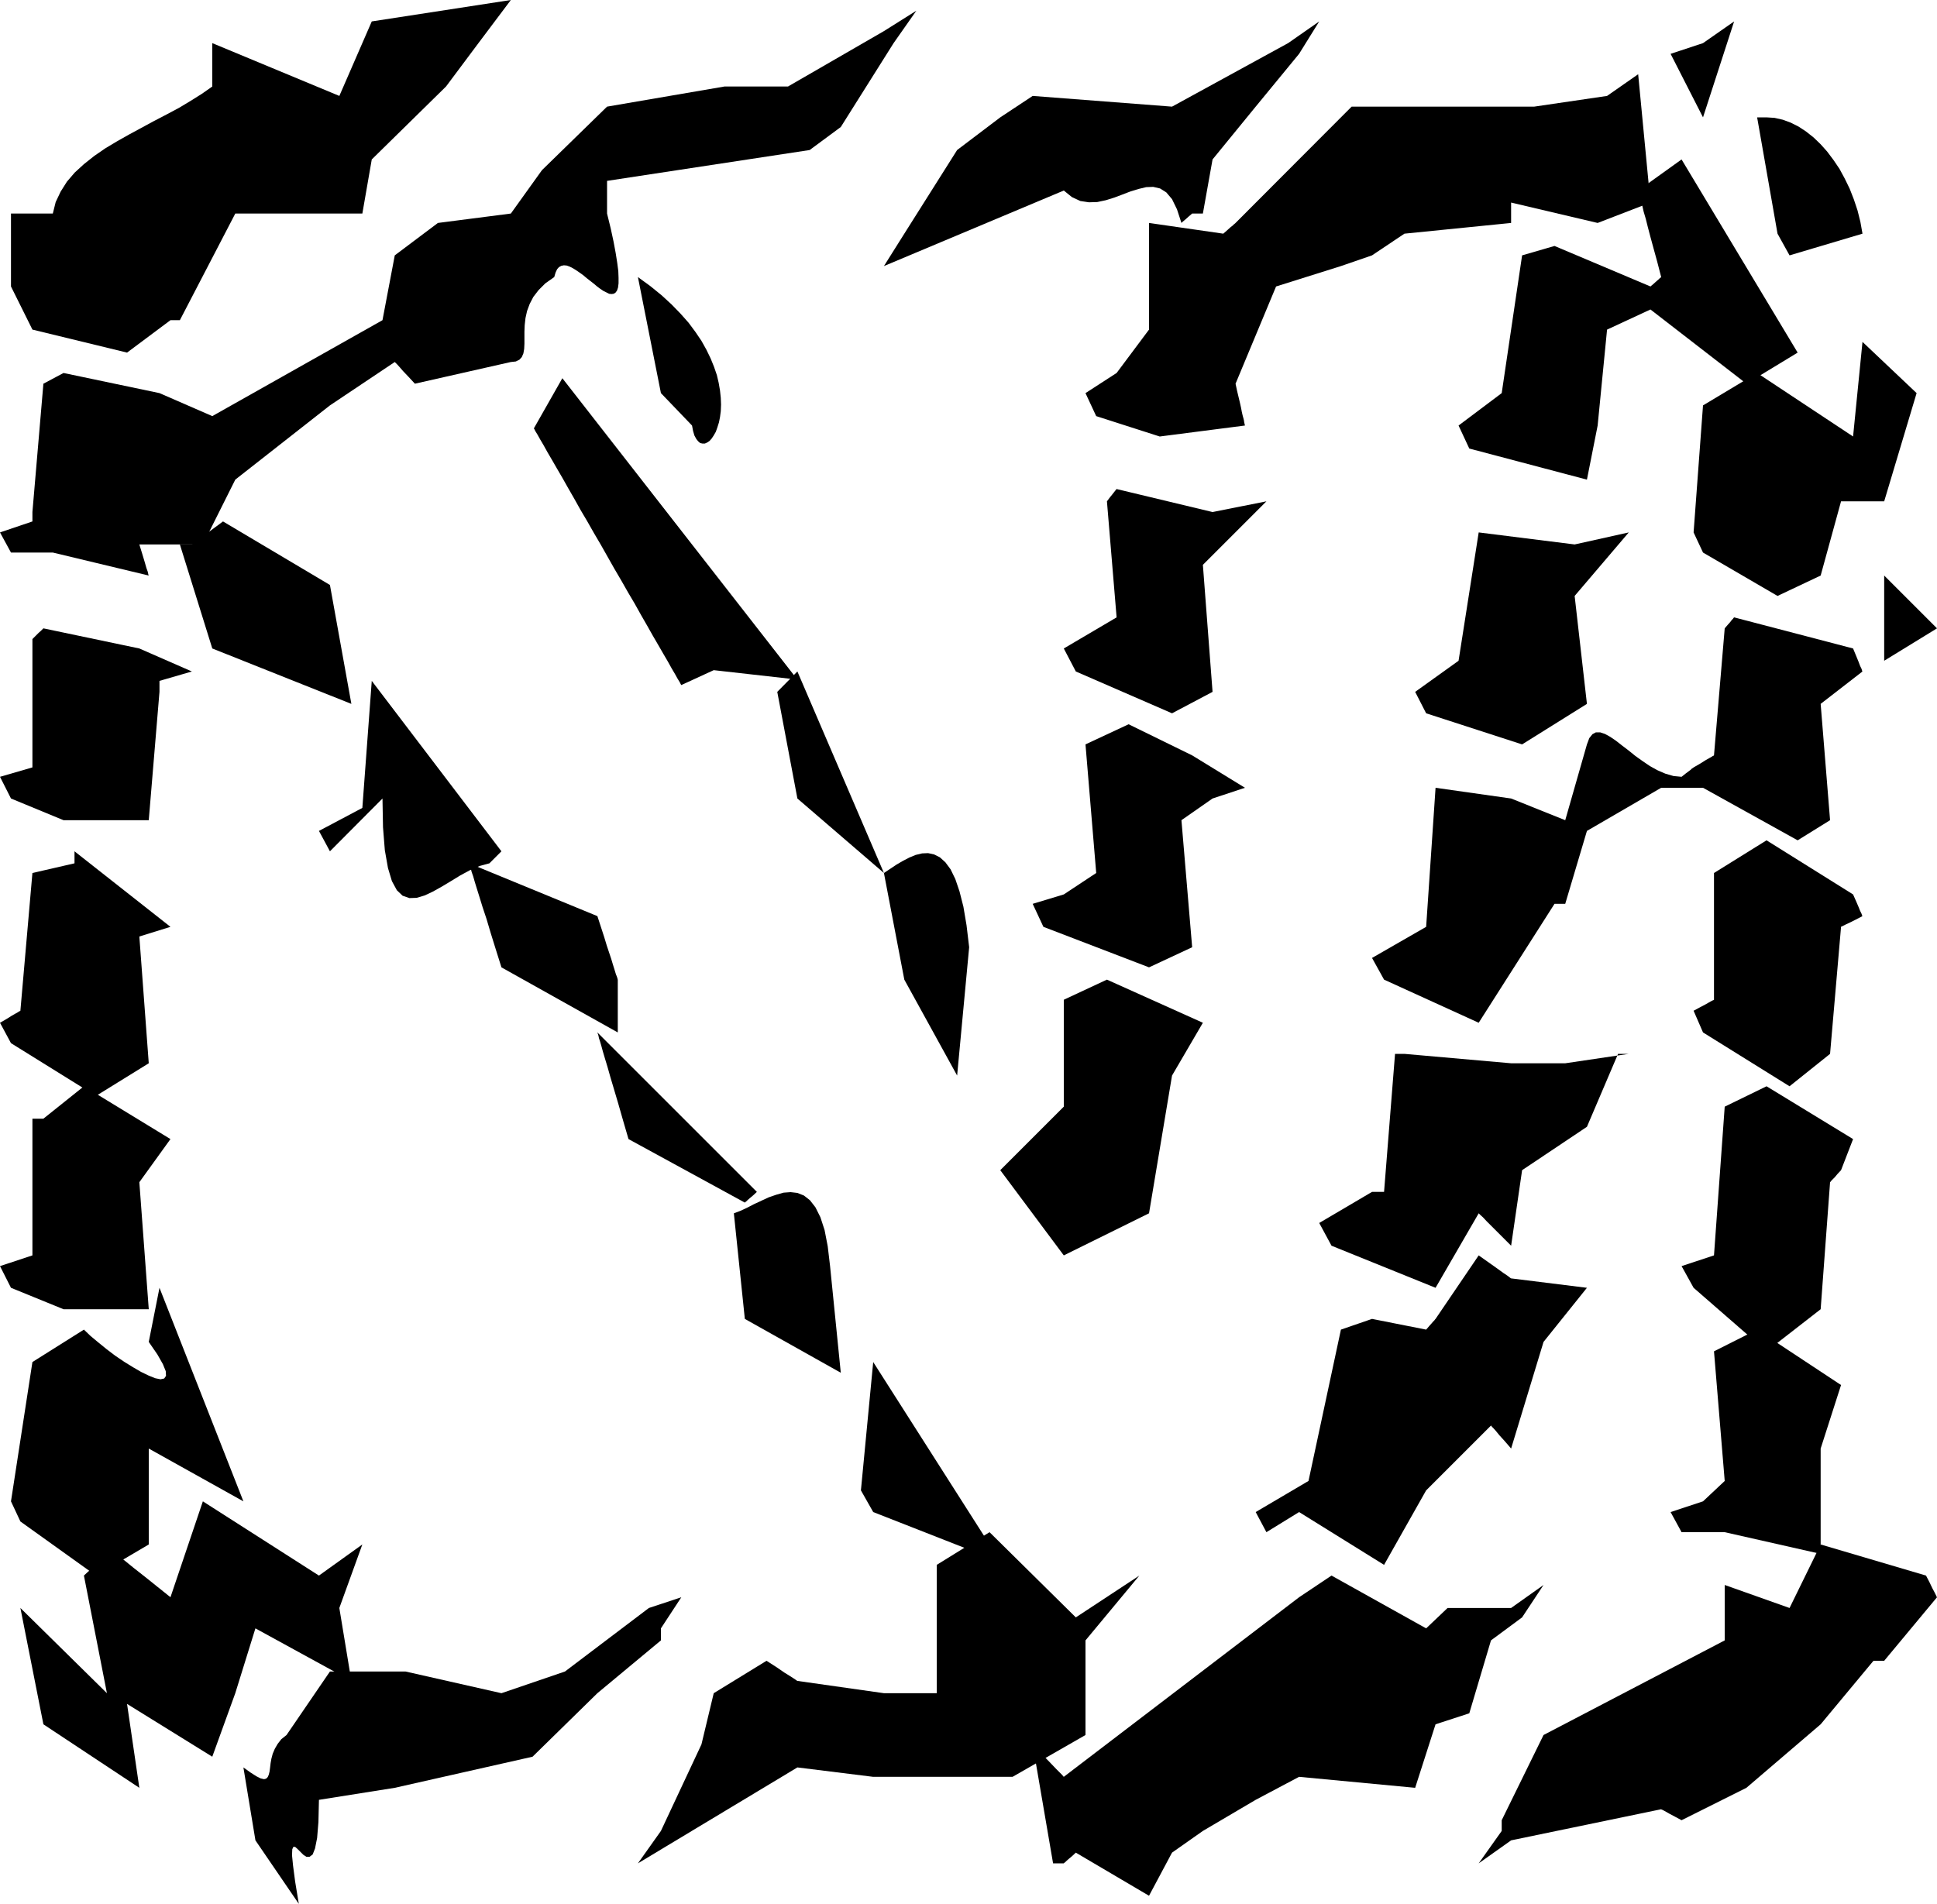 <svg xmlns="http://www.w3.org/2000/svg" width="7.409in" height="7.284in" fill-rule="evenodd" stroke-linecap="round" preserveAspectRatio="none" viewBox="0 0 7409 7284"><style>.brush1{fill:#000}.pen1{stroke:none}</style><path d="m5656 7129 88-124v-41l160-326 693-362v-212l248 88 119-243 403 119 14 27 10 21 8 15 5 10 3 6 1 3 1 1-202 243h-41l-202 243-284 243-248 124-26-14-19-10-14-8-9-5-6-3-3-1-1-1-574 119-124 88zm-1628 0-78-455 39 41 30 31 21 22 14 14 9 9 4 5 2 2 900-687 124-83 362 202 82-78h243l124-88-82 124-119 88-83 279-129 42-78 243-444-42-166 88-202 119-118 83-88 165-280-165-15 14-12 10-8 7-5 5-4 3-1 1-1 1h-41z" class="pen1 brush1"/><path d="m6390 5785 124-41 83-78-41-496 165-83 321 212-78 243v403l-367-83h-165l-42-77zM2440 7129l88-124 155-331 47-196 202-124 39 25 29 20 21 13 14 9 9 6 4 3 2 1 331 47h202v-491l202-125 330 326 243-160-206 248v362l-279 160h-533l-290-36-610 367zm2363-1344 202-119 124-579 119-41 207 41 12-14 9-10 6-7 5-5 2-3 1-1 1-1 165-243 41 29 31 22 22 16 15 10 8 6 5 4 2 1 290 36-166 207-124 408-25-29-20-22-13-16-9-10-6-6-3-4-1-1-248 248-161 285-325-202-125 77-41-77z" class="pen1 brush1"/><path d="m6432 4844 124-41 41-569 160-78 331 202-46 119-14 15-10 12-8 8-5 5-3 4-1 1-1 1-36 486-207 161-279-243-46-83zM977 7041l-46-279 28 20 22 14 16 8 13 3 8-2 6-6 4-9 3-12 2-15 2-17 3-17 5-19 8-19 11-19 14-18 20-16 166-243h289l367 83 243-83 321-243 124-41-78 119v46l-243 202-248 243-527 119-290 46-2 85-5 61-8 40-9 23-12 9h-12l-12-8-11-11-11-11-9-8h-7l-4 9-1 23 4 40 8 61 14 85-166-243zm2316-1339 47-491 445 698-12 12-9 9-7 6-4 4-3 3-1 1-1 1-408-160-47-83zm1753-1023 202-119h46l42-528h36l408 36h207l243-36h-41l-119 279-248 166-42 289-41-41-31-31-22-22-14-15-9-8-5-5-2-2-165 285-398-161-47-87zm1432-812 26-14 19-10 14-8 9-5 6-3 3-1 1-1v-485l201-125 331 207 12 27 9 21 6 15 5 10 2 6 1 3 1 1-27 14-20 10-15 7-10 5-6 3-3 1-1 1-42 486-155 124-331-206-36-83z" class="pen1 brush1"/><path d="m166 6597-88-445 331 326-88-450 15-14 12-10 8-7 5-5 4-3 1-1 1-1 26-14 19-10 14-8 9-5 6-3 3-1 1-1 36 29 32 26 28 22 24 19 20 16 16 13 14 11 11 9 9 7 6 5 5 4 3 2 2 2 1 1 124-367 444 284 166-119-88 243 46 279-367-201-77 248-88 243-326-202 47 321-367-243zm2683-1551-42-404 24-9 26-12 27-14 28-13 28-13 29-10 28-8 27-2 26 3 25 10 23 18 21 27 19 38 16 49 12 62 9 76 41 408-367-206zm977-569 243-243v-409l165-77 367 165-118 202-88 527-326 161-243-326zm1422-812 207-119 36-532 289 41 207 83 83-290 9-24 12-15 13-7h17l18 6 20 11 22 15 23 18 25 19 26 21 28 20 28 19 29 16 30 13 31 9 31 3 15-12 12-9 8-6 5-5 4-2 1-1 1-1 26-15 19-12 14-8 9-5 6-4 3-1 1-1 41-486 12-14 9-10 6-8 5-5 2-3 1-1 1-1 455 119 12 29 9 22 6 16 5 10 2 6 1 4 1 1-160 124 36 445-124 77-362-201h-160l-284 165-83 279h-41l-290 455-362-165-46-83zm1959-1137v-326l202 202-202 124z" class="pen1 brush1"/><path d="m42 5744 82-533 197-124 25 24 30 25 32 26 33 25 34 23 34 21 31 18 29 14 25 10 20 4 14-3 7-10-1-18-11-27-21-37-33-48 41-207 321 817-362-202v367l-202 119-289-207-36-77zm2362-1386-21-72-18-63-16-54-14-47-11-39-10-33-8-27-6-22-5-17-4-12-2-10-2-6-1-3-1-2v-1l610 610-15 14-12 10-8 7-5 5-4 3-1 1-1 1-445-243zm1055-610-78-408 24-16 24-16 24-14 25-13 24-10 25-6 23-1 23 5 22 11 21 19 20 27 18 37 16 47 15 59 12 71 10 84-46 491-202-367zm491-290 119-36 124-82-41-492 165-77 243 119 202 124-124 41-119 83 41 486-165 77-404-155-41-88zm1463-811 166-119 77-491 367 46 207-46-207 243 47 413-248 155-367-119-42-82zm1065-610 36-486 207-124 367 243 36-362 207 196-124 414h-165l-78 284-165 78-285-166-36-77z" class="pen1 brush1"/><path d="m0 4844 124-41v-523h42l155-124 331 202-119 165 36 486H243l-201-82-42-83zm1918-1143-22-70-19-61-16-54-15-45-12-39-10-32-8-26-6-21-6-17-3-12-3-9-2-6-1-3-1-2v-1l491 202 14 43 12 37 10 33 9 27 8 24 6 20 5 16 4 13 3 10 3 7 2 6 1 3v2l1 2v202l-445-249zm1132-646-77-408 77-78 331 771-331-285zm1019-574 202-119-37-444 12-16 9-11 7-9 4-5 3-4 1-1 1-1 367 88 206-41-243 243 37 486-155 82-368-160-46-88zm1510-853 165-124 78-527 124-36 367 155 14-12 10-9 7-6 5-5 3-2 1-1 1-1-15-58-14-51-12-44-10-38-8-32-8-27-5-22-5-18-4-13-2-11-2-7-2-5v-3l-1-1v-1l166-119 444 739-196 119-367-284-166 77-36 367-41 207-450-119-41-88zm1220-734-78-445h36l31 2 31 7 30 11 30 15 29 19 29 23 27 26 25 28 24 32 23 34 20 37 19 39 16 41 14 42 11 44 8 45-279 83-46-83z" class="pen1 brush1"/><path d="m0 3913 26-15 19-12 14-8 9-5 6-4 3-1 1-1 46-527 161-37v-46l367 289-119 37 36 485-202 125-325-202-42-78zm1220-734 166-88 36-486 496 652-15 15-12 12-8 8-5 5-4 4-1 1-1 1-37 10-37 16-37 20-36 22-35 21-34 19-32 15-30 9-28 1-26-9-22-21-19-35-15-50-12-68-7-88-2-110-201 202-42-78zm1386-558-2-3-4-8-8-13-10-18-13-22-15-27-17-29-19-33-21-36-22-39-23-40-24-43-26-44-25-44-27-46-26-46-26-46-27-46-25-44-26-44-24-43-23-40-22-39-21-36-19-33-17-29-15-27-13-22-10-18-8-13-4-8-2-3 109-192 899 1153-320-36-124 57zm1546-1117 119-77 124-166V853l284 41 16-14 11-10 9-7 5-5 4-3 1-1 1-1 444-445h698l279-41 119-83 47 491-202 78-331-78v78l-408 41-124 83-119 41-248 78-155 372 6 28 6 25 5 21 4 18 3 16 3 13 3 11 2 8 1 7 1 5 1 3v2l1 2v1l-326 42-243-78-41-88zM6390 206l124-41 119-83-119 367-124-243zM0 2972l124-36v-491l14-14 10-10 8-7 5-5 3-3 1-1 1-1 367 77 201 88-124 36v42l-41 491H243l-201-83-42-83zm812-491-124-398h46l119-88 409 243 82 455-532-212zm1716-977-88-444 48 35 43 35 38 35 34 35 31 35 26 35 23 34 19 34 16 33 13 32 11 32 7 30 5 29 3 28 1 26-1 25-3 23-4 20-6 19-6 17-8 14-8 12-8 9-9 6-9 4h-9l-9-2-8-7-7-9-7-13-5-17-4-21-119-124z" class="pen1 brush1"/><path d="m3381 1018 78-124 202-320 165-125 124-82 533 41 444-243 119-83-77 124-166 202-165 202-37 207h-41l-14 12-10 9-7 6-5 4-3 3-1 1-1 1-17-52-19-39-22-26-24-15-26-6-27 1-29 7-30 9-31 12-32 12-32 10-33 7-32 1-33-5-32-15-31-25-688 289zM0 2037l124-42v-36l42-491 77-41 367 77 202 88 651-367 47-248 165-124 279-36 119-166 249-243 449-77h243l367-212 124-78-87 124-202 321-119 88-775 118v125l14 57 11 51 8 43 6 38 4 31 1 26v21l-2 16-4 12-6 8-7 4-8 1-9-1-10-5-12-6-12-8-12-9-13-11-13-10-14-11-13-11-14-10-13-9-13-8-12-6-11-4-11-1-10 2-9 5-7 8-6 13-5 17-34 24-26 26-20 26-14 27-10 27-6 27-3 27-1 25v46l-1 20-3 17-6 14-9 10-14 7-19 2-367 83-25-27-20-21-13-15-9-10-6-6-3-3-1-1-248 166-362 284-124 248H533l12 39 9 30 6 21 5 14 2 9 1 4 1 2-367-88H42l-42-77z" class="pen1 brush1"/><path d="M42 1096V817h160l11-44 19-40 24-38 30-35 35-32 39-31 42-29 45-27 46-26 48-26 48-26 48-25 47-25 45-27 43-27 40-28V165l486 202 124-285 532-82-124 165-124 166-284 279-36 207H900l-212 408h-36l-166 124-362-88-82-165z" class="pen1 brush1"/></svg>
